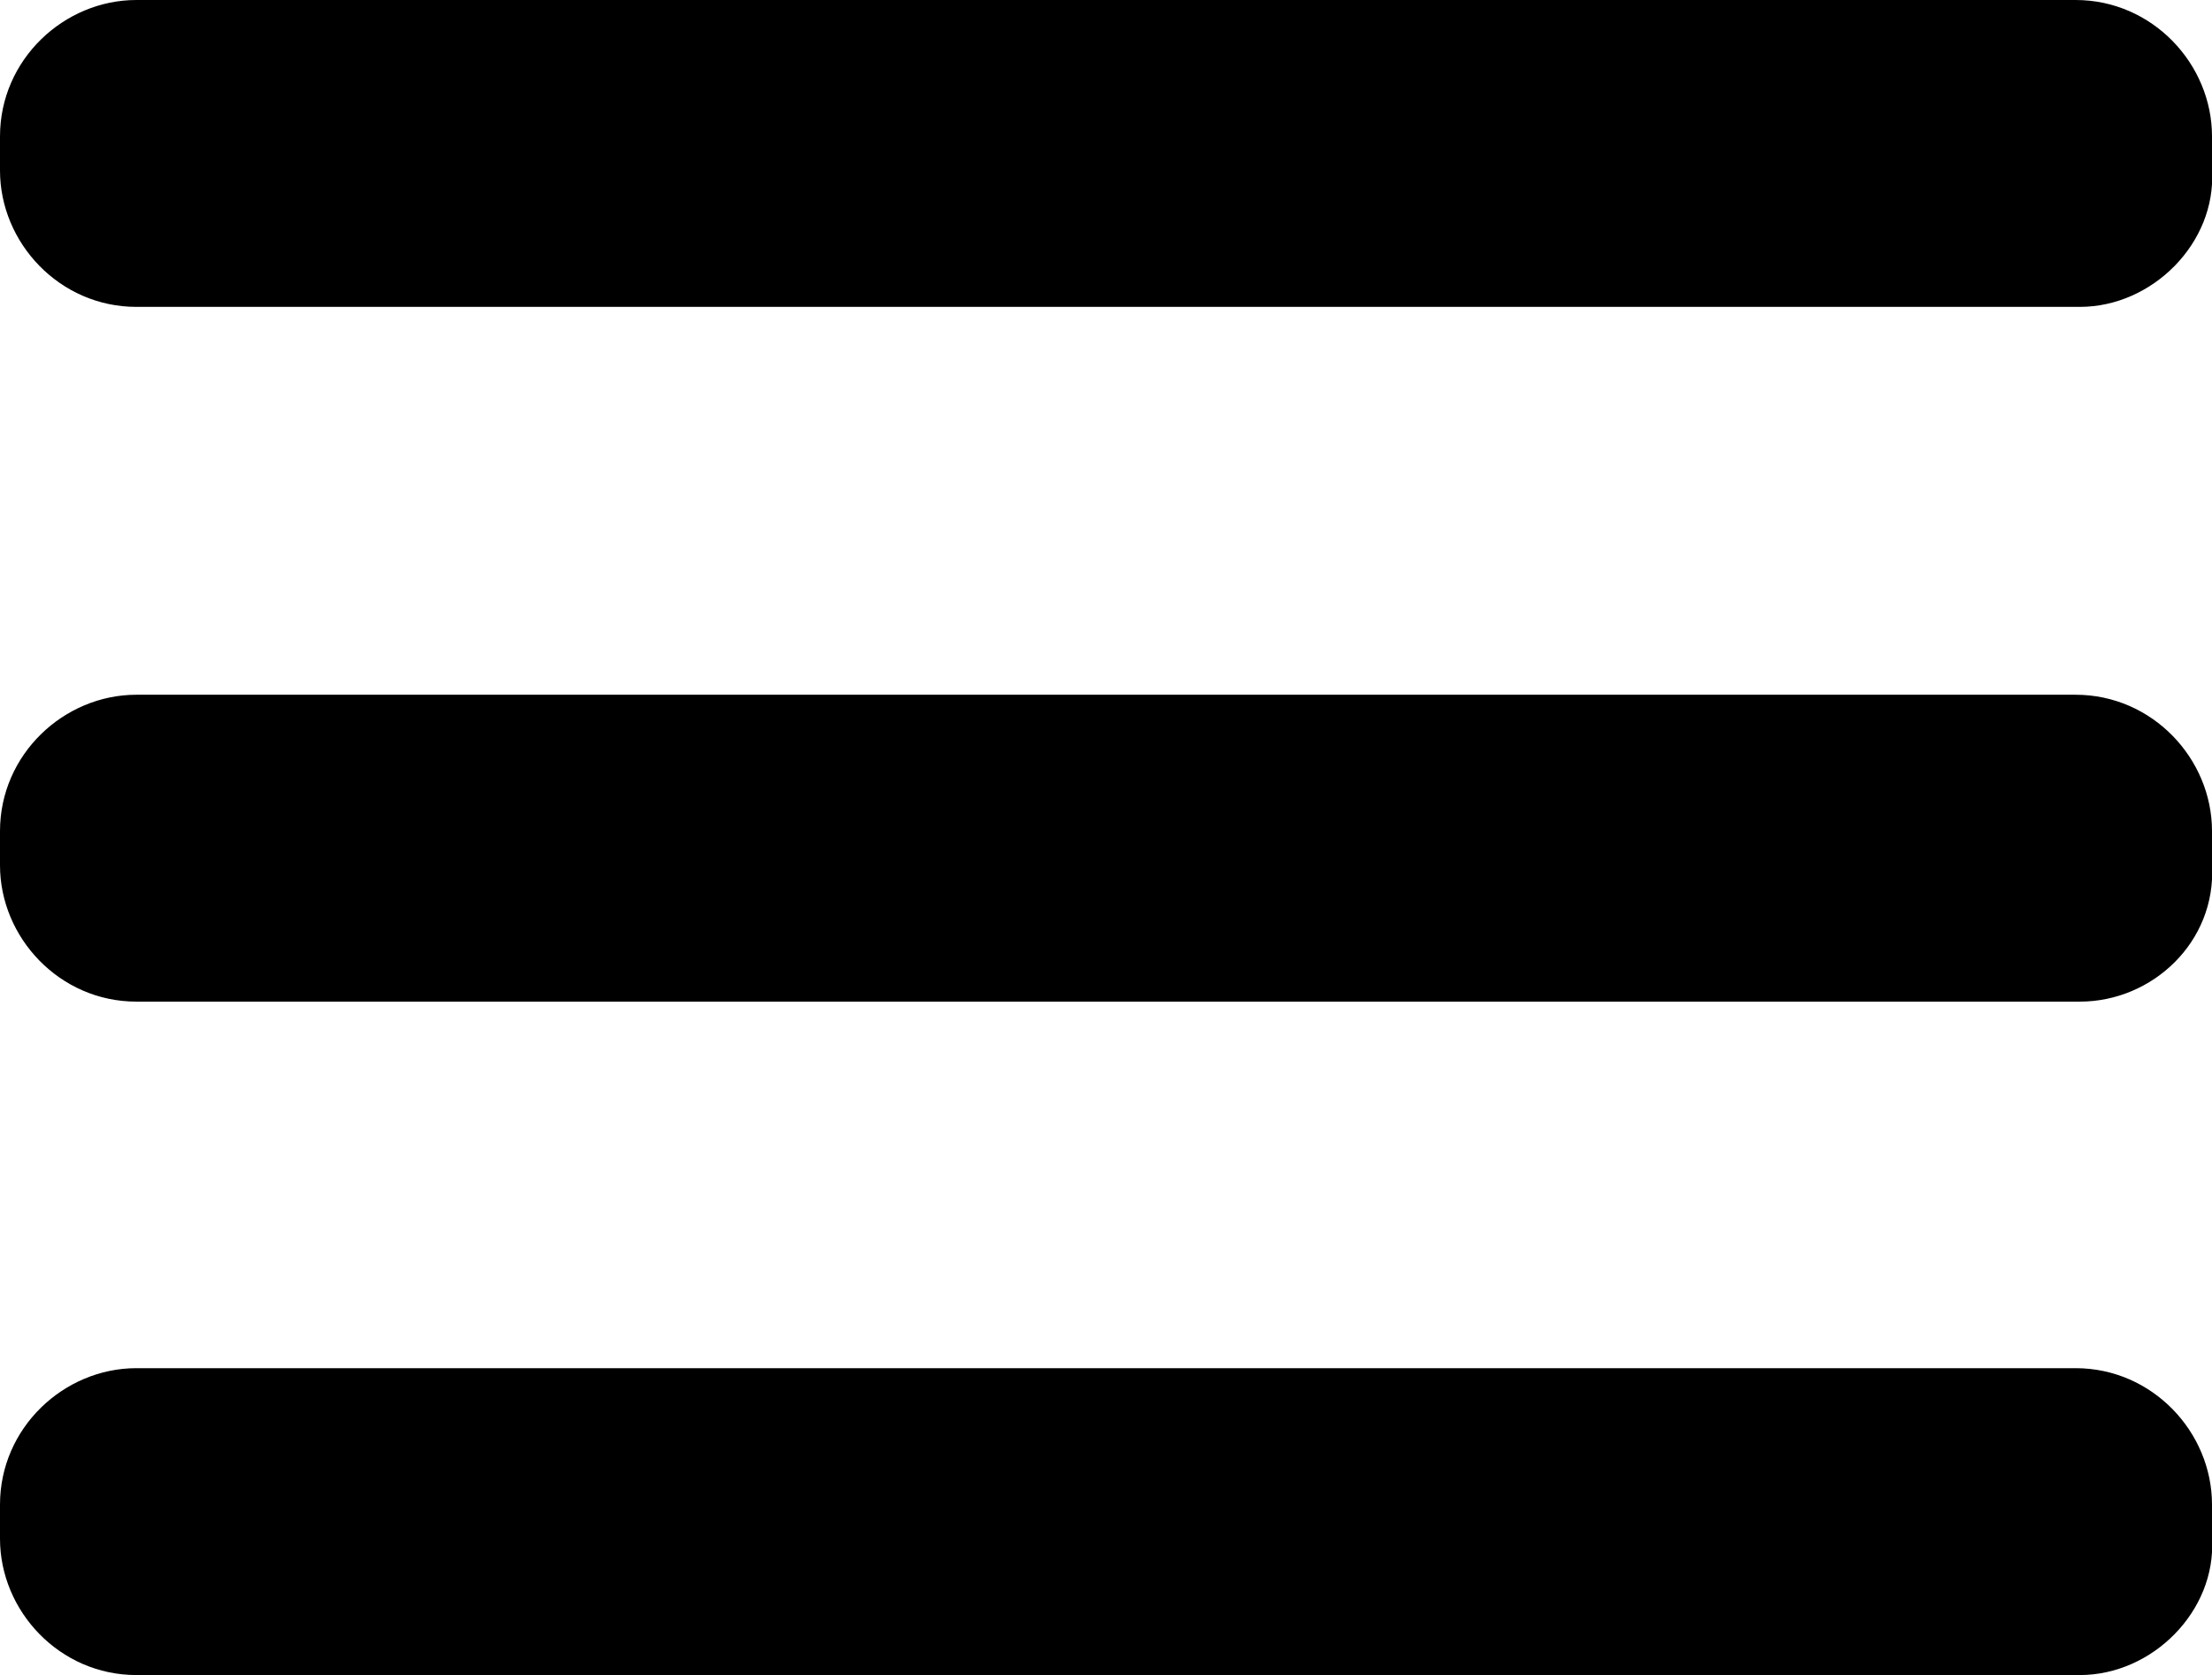 <?xml version="1.0" encoding="utf-8"?>
<!-- Generator: Adobe Illustrator 27.1.1, SVG Export Plug-In . SVG Version: 6.00 Build 0)  -->
<svg version="1.1" id="Layer_1" xmlns="http://www.w3.org/2000/svg" xmlns:xlink="http://www.w3.org/1999/xlink" x="0px" y="0px"
	 viewBox="0 0 51.9 39.3" style="enable-background:new 0 0 51.9 39.3;" xml:space="preserve">
<style type="text/css">
	.st0{fill:#EE4050;}
</style>
<g>
	<path d="M48.8,7.2H3.2C1.4,7.2,0,5.7,0,4V3.2C0,1.4,1.5,0,3.2,0h45.5c1.8,0,3.2,1.5,3.2,3.2V4C52,5.7,50.5,7.2,48.8,7.2z"/>
	<path d="M48.8,39.3H3.2c-1.8,0-3.2-1.5-3.2-3.2v-0.8c0-1.8,1.5-3.2,3.2-3.2h45.5c1.8,0,3.2,1.5,3.2,3.2v0.8
		C52,37.8,50.5,39.3,48.8,39.3z"/>
	<path d="M48.8,23.5H3.2C1.4,23.5,0,22,0,20.3v-0.8c0-1.8,1.5-3.2,3.2-3.2h45.5c1.8,0,3.2,1.5,3.2,3.2v0.8
		C52,22.1,50.5,23.5,48.8,23.5z"/>
</g>
</svg>
